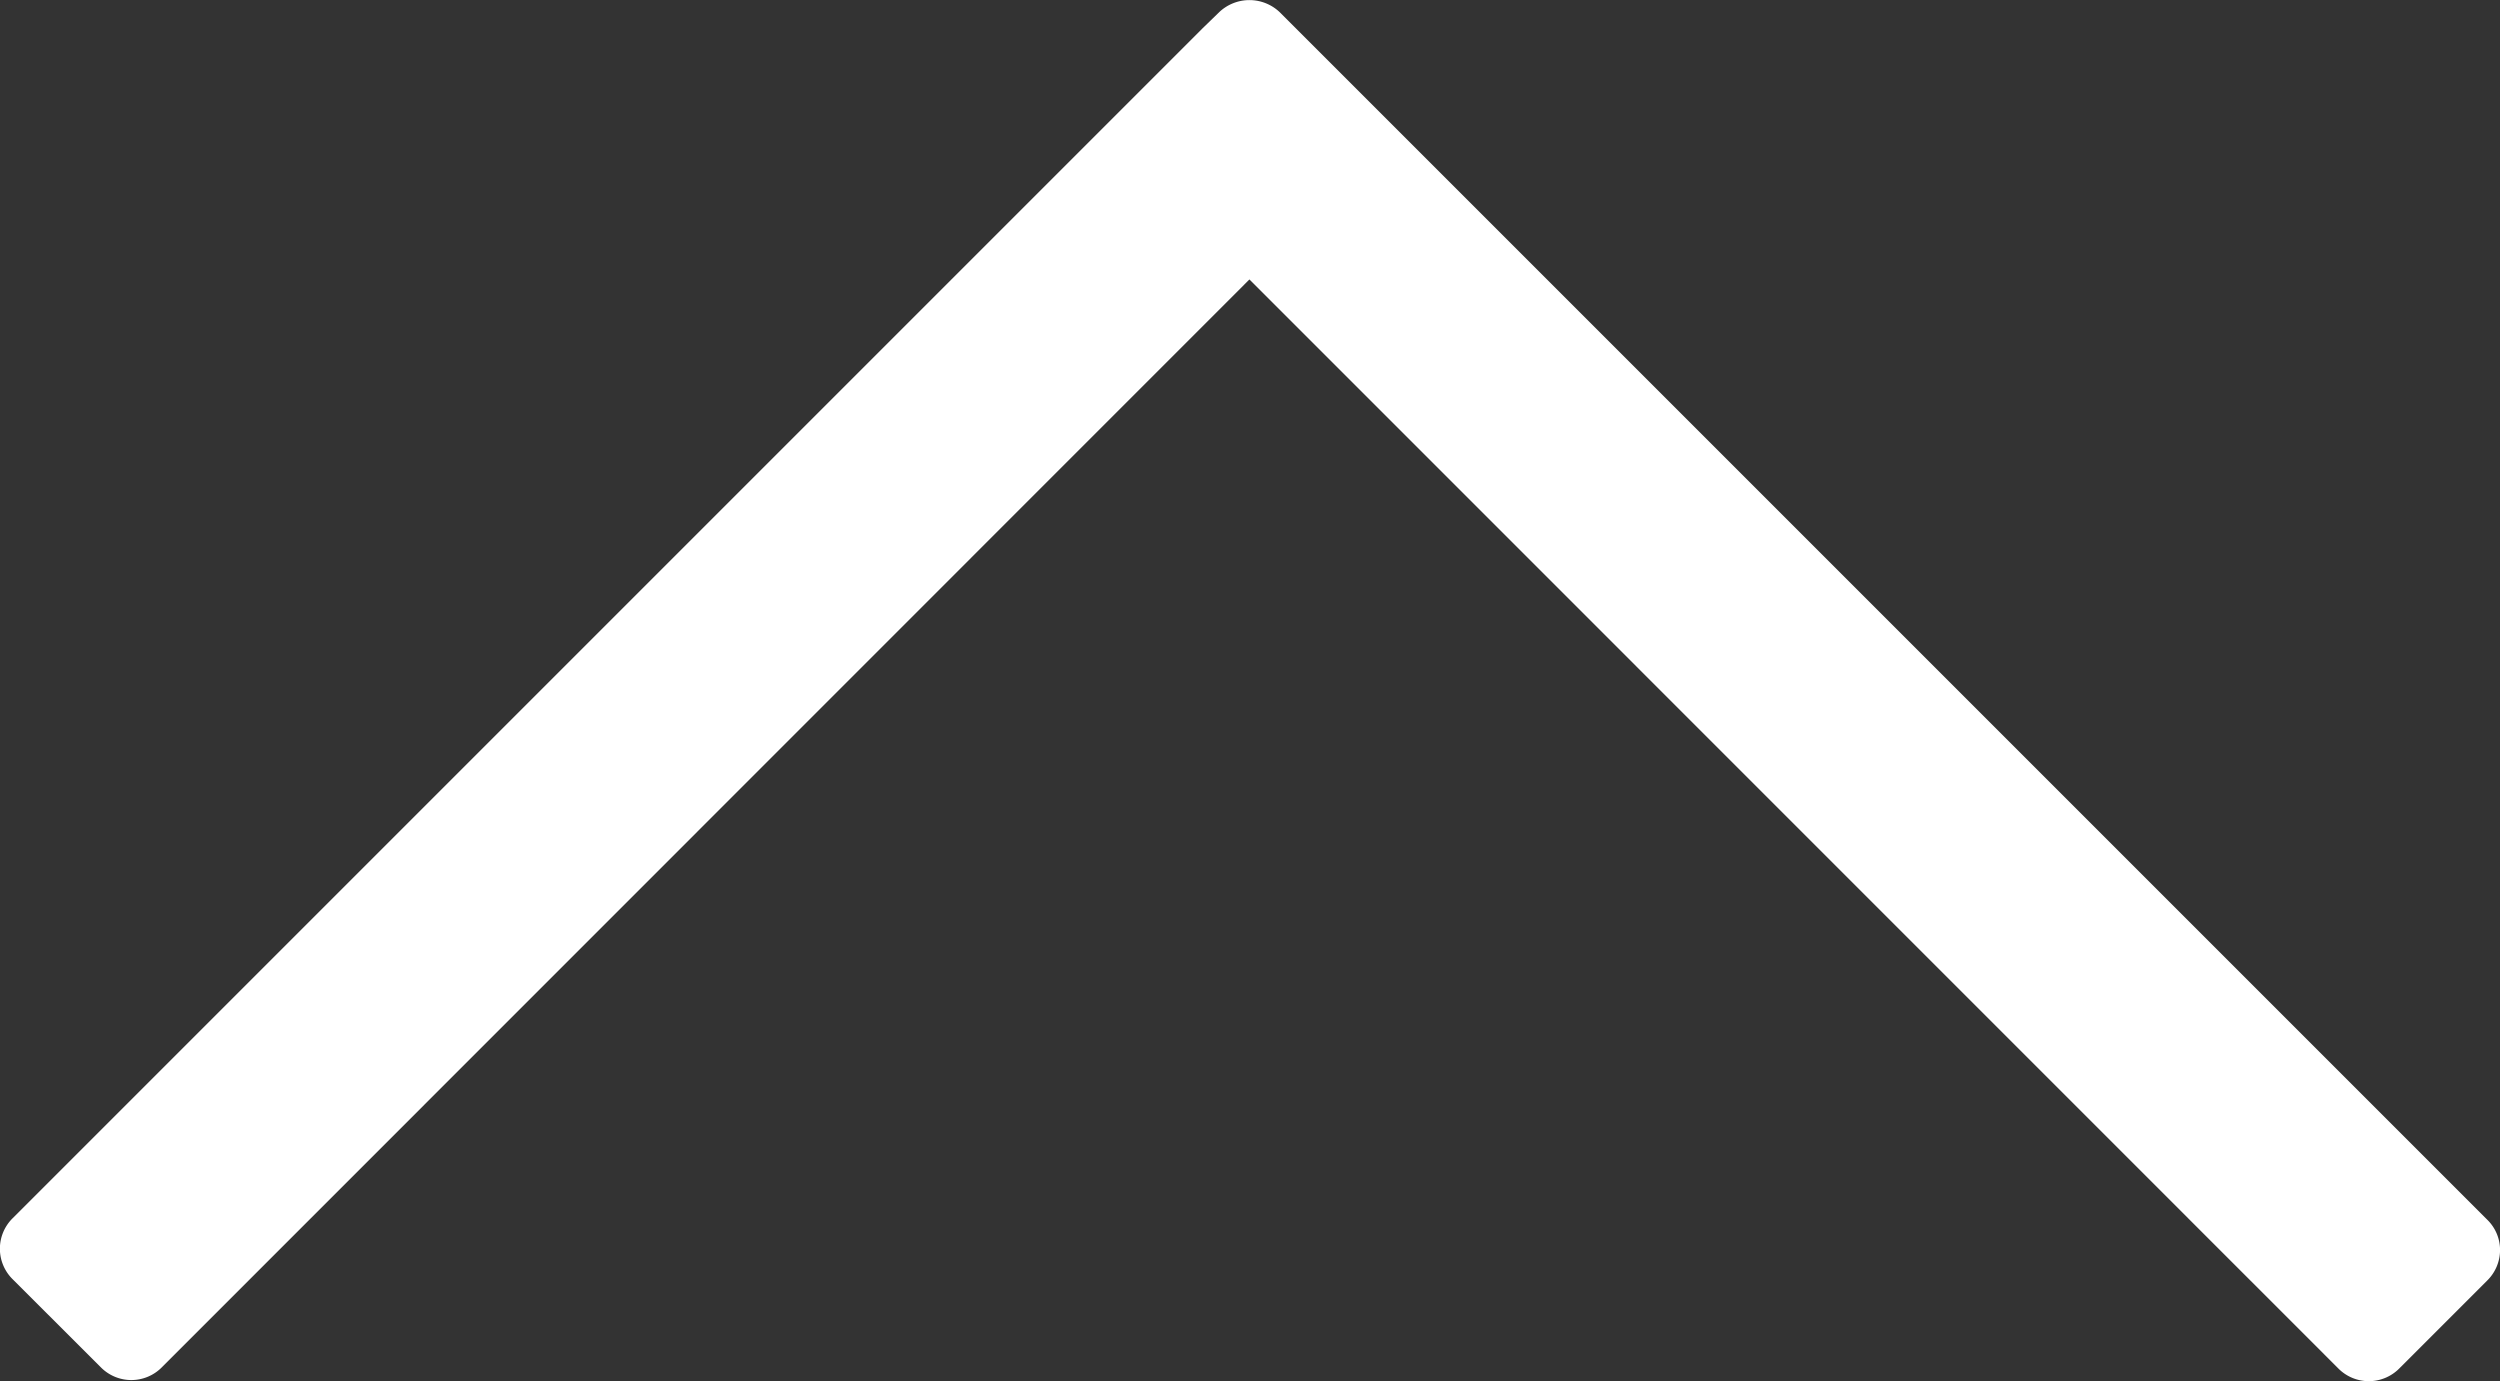<svg id="Layer_1" data-name="Layer 1" xmlns="http://www.w3.org/2000/svg" viewBox="0 0 472 260.77"><rect x="0" y="0" width="472" height="260.77" fill="#333333" stroke="none"/><defs><style>.cls-1{fill:#fff;}</style></defs><title>kesice-za-kafu-strelica-gore</title><path class="cls-1" d="M477,240.61a8.09,8.09,0,0,1-2.35,5.7l-16.75,16.75a8.1,8.1,0,0,1-11.36,0L240.88,57.38,35.47,262.84a8.09,8.09,0,0,1-11.37,0L7.29,246.05a8.09,8.09,0,0,1,0-11.34L232,10l3.09-3a8.29,8.29,0,0,1,11.59,0l228,228A8,8,0,0,1,477,240.61Z" transform="translate(-4.99 -4.62)"/></svg>